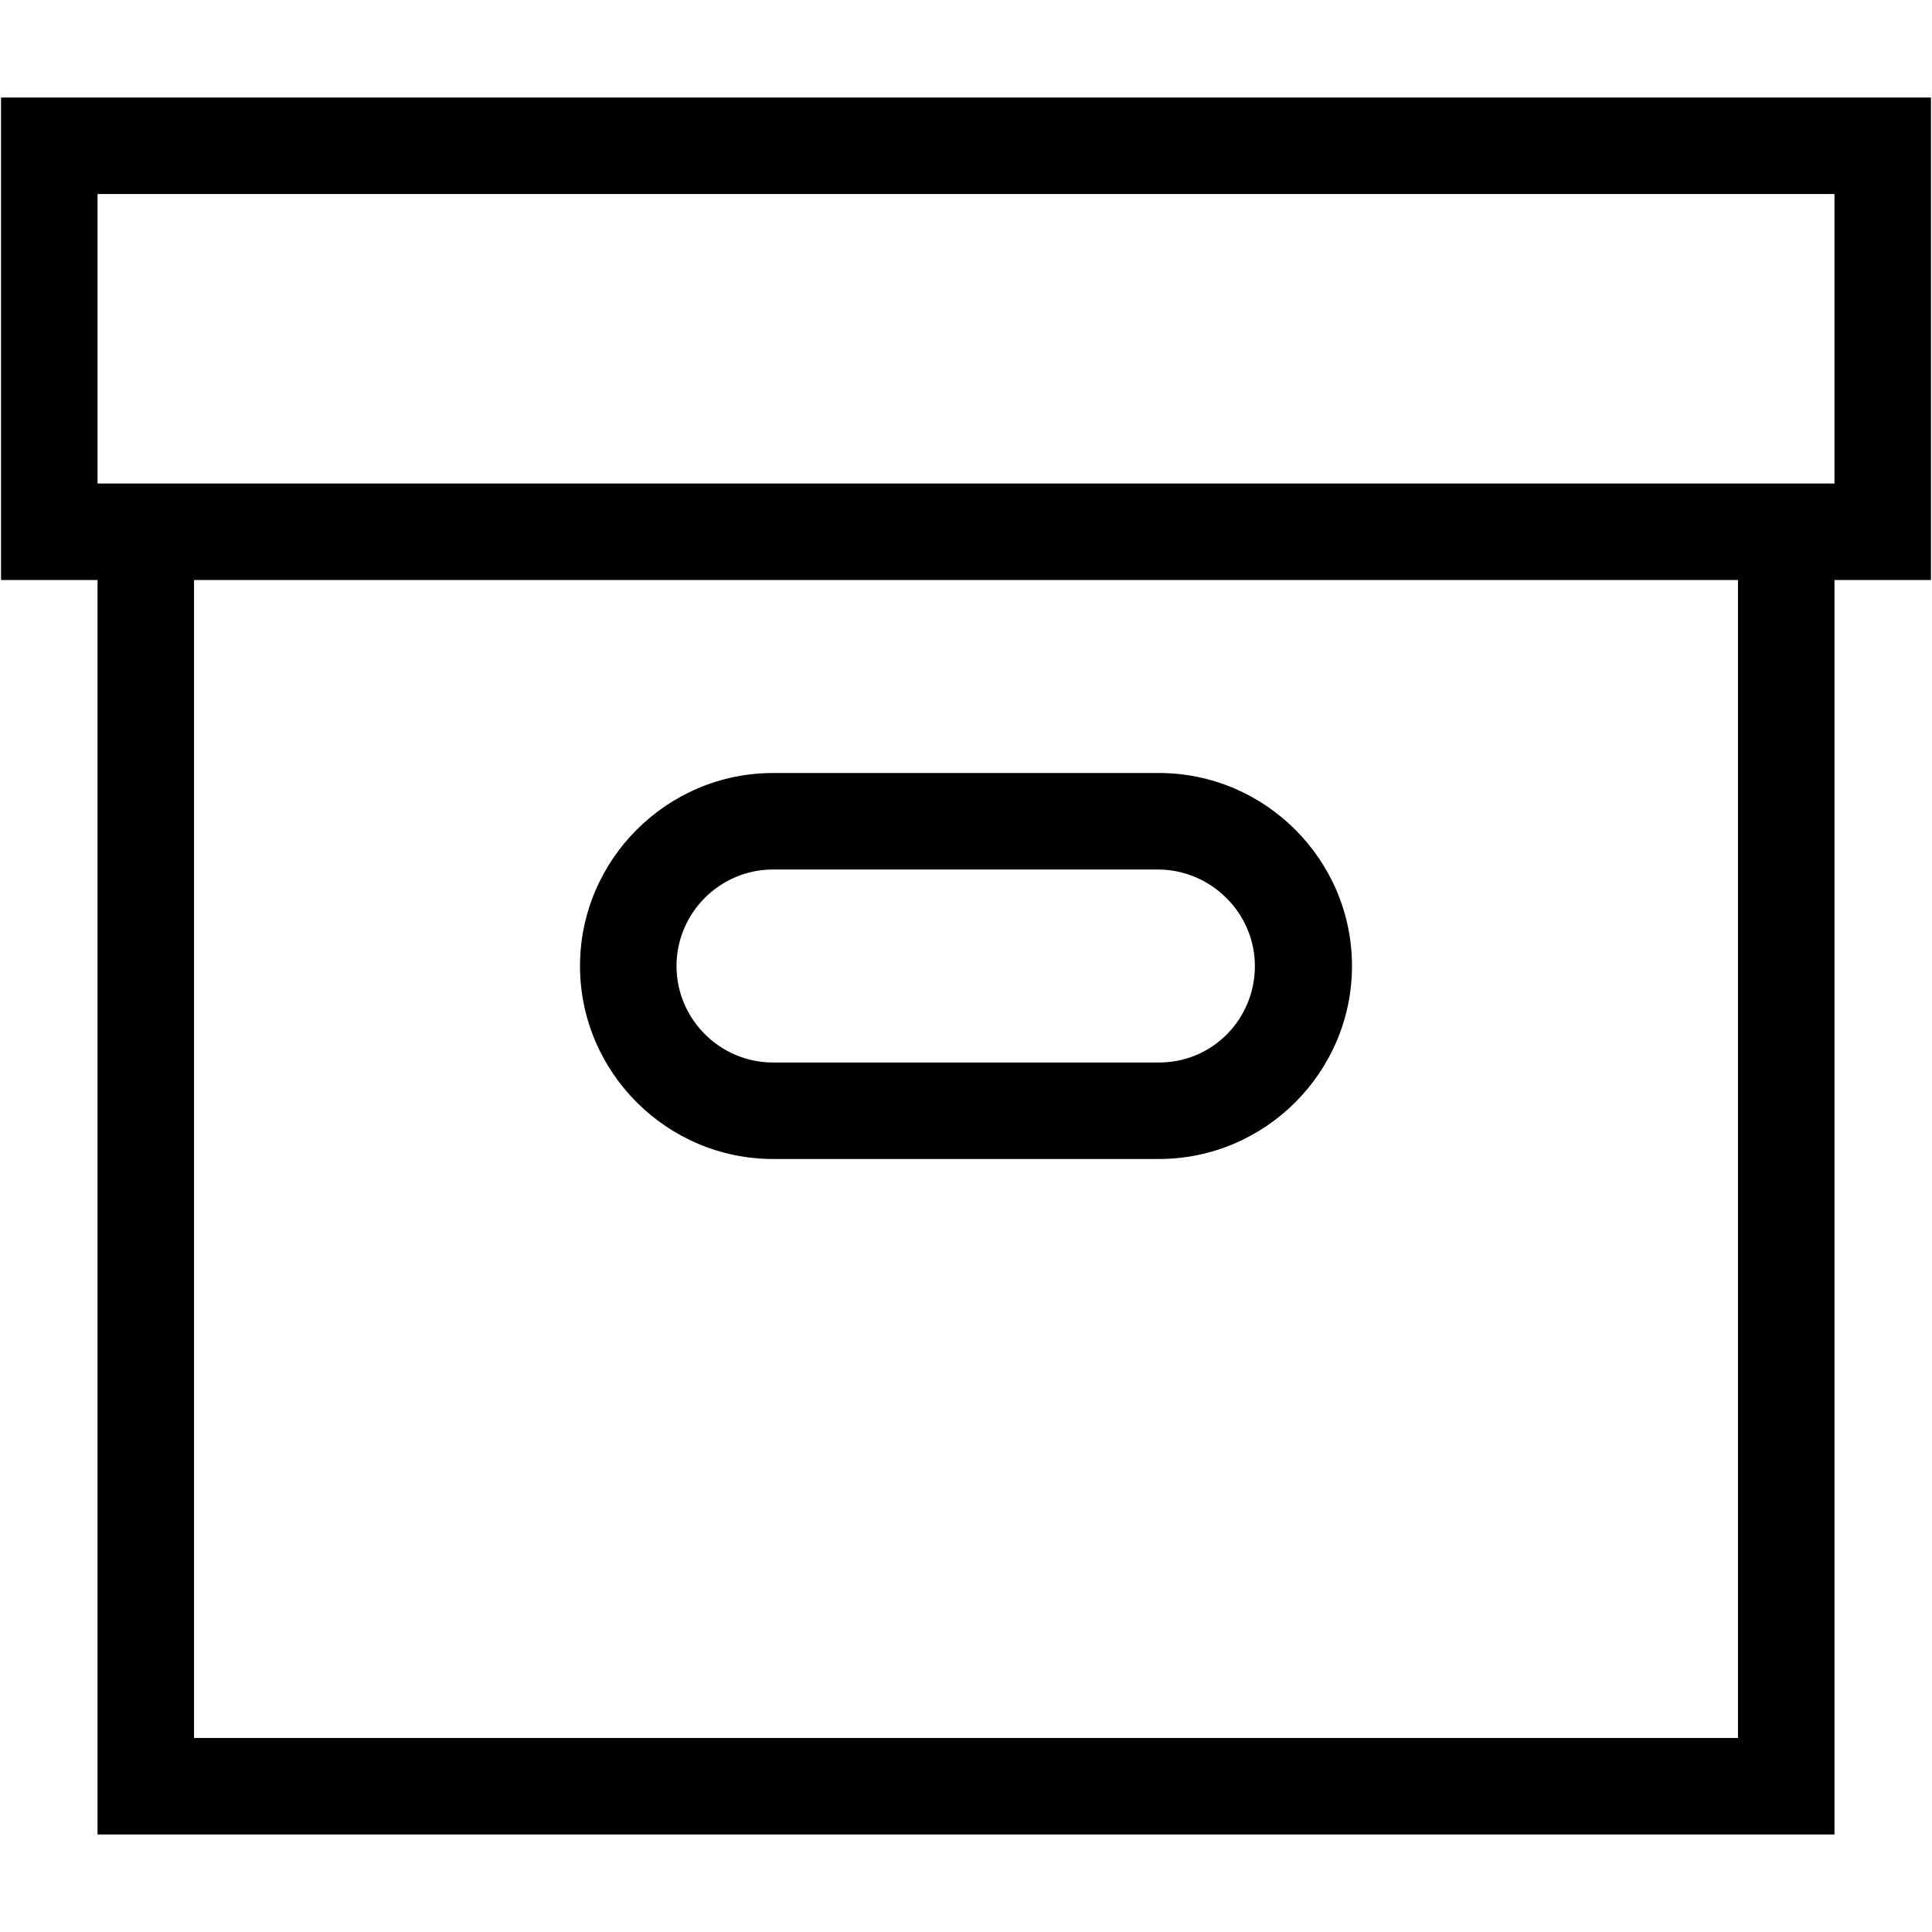 <svg width="156" height="156" viewBox="0 0 156 156" fill="none" xmlns="http://www.w3.org/2000/svg">
<path d="M93.486 70.208C97.771 70.208 101.326 73.715 101.326 78C101.326 82.285 97.918 85.792 93.583 85.792H62.417C58.131 85.792 54.625 82.285 54.625 78C54.625 73.715 58.131 70.208 62.417 70.208H93.096M93.583 62.417H62.417C53.846 62.417 46.833 69.429 46.833 78C46.833 86.571 53.846 93.583 62.417 93.583H93.583C102.154 93.583 109.167 86.571 109.167 78C109.167 69.429 102.154 62.417 93.583 62.417Z" fill="black"/>
<path d="M155.917 7.875H0.083V46.833H7.875V148.125H148.125V46.833H155.917V7.875ZM140.333 140.333H15.667V46.833H140.333V140.333ZM148.125 39.042H7.875V15.667H148.125V39.042Z" fill="black"/>
</svg>
